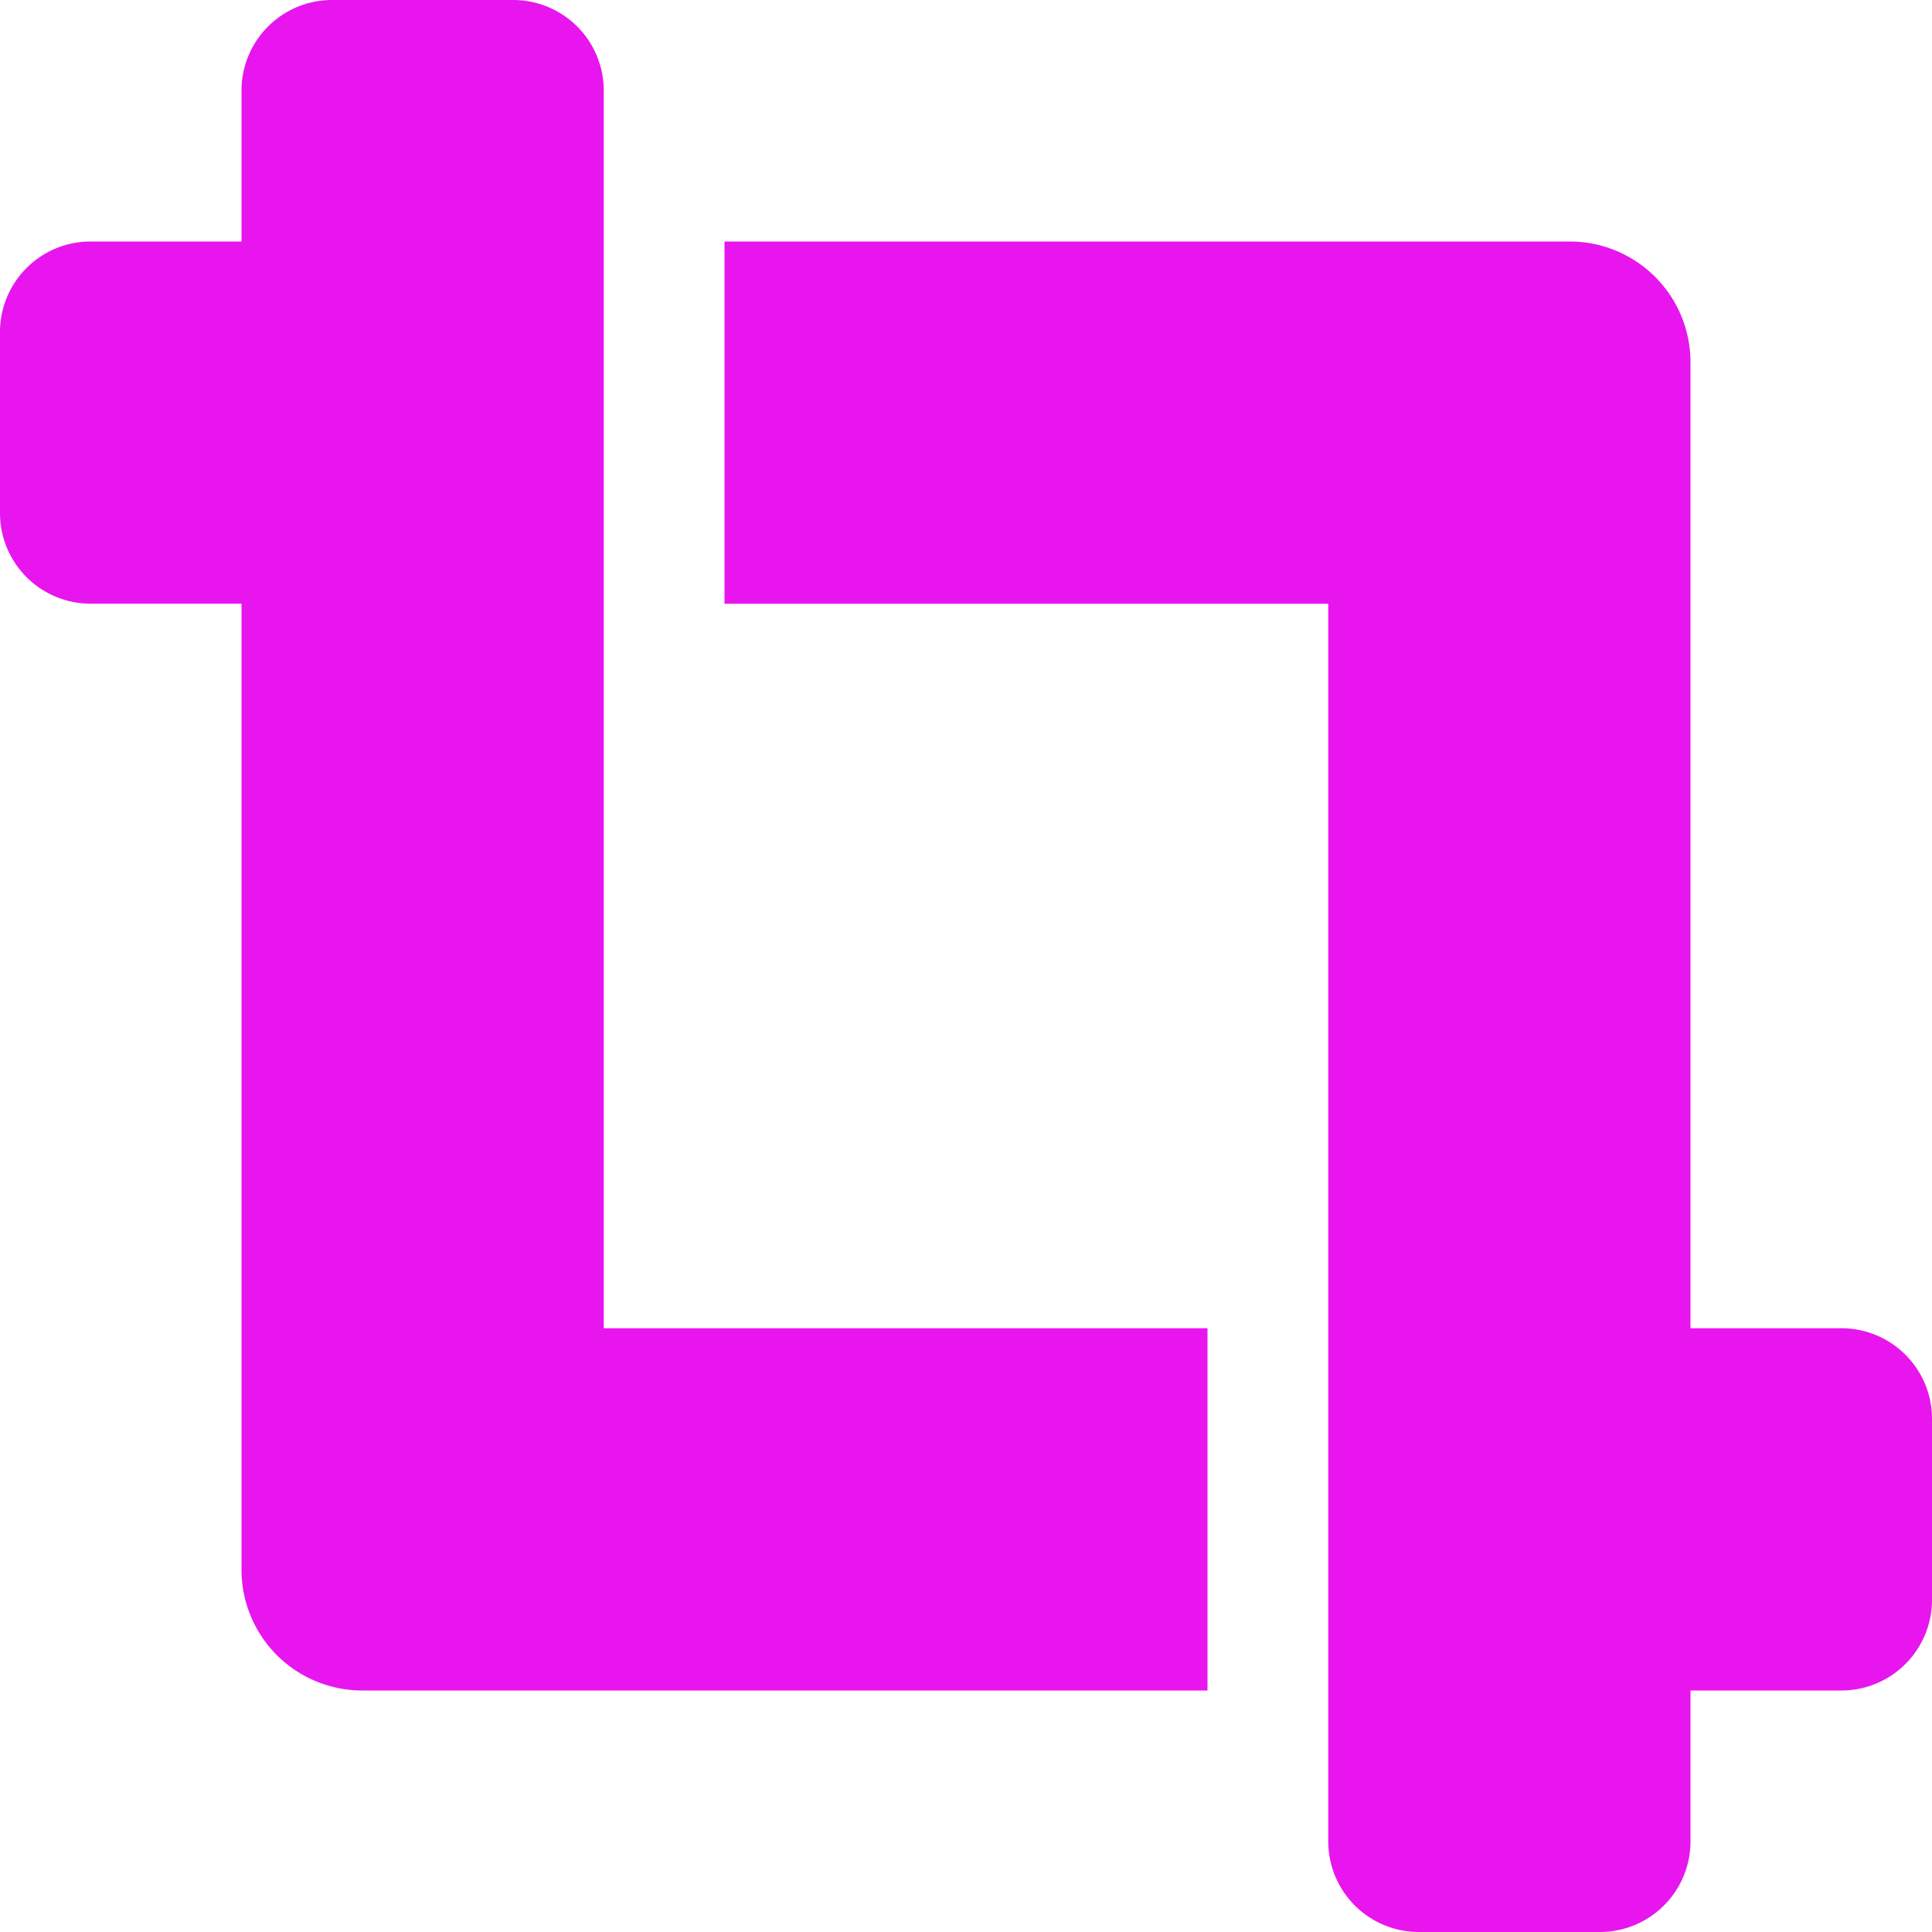 <svg xmlns="http://www.w3.org/2000/svg" width="30" height="30" viewBox="0 0 30 30"><path d="M28.594-5.625H26.25v-15A1.875,1.875,0,0,0,24.375-22.5H11.25v5.625h9.375V2.344A1.407,1.407,0,0,0,22.031,3.75h2.812A1.407,1.407,0,0,0,26.25,2.344V0h2.344A1.407,1.407,0,0,0,30-1.406V-4.219A1.406,1.406,0,0,0,28.594-5.625ZM9.375-24.844A1.406,1.406,0,0,0,7.969-26.25H5.156A1.406,1.406,0,0,0,3.75-24.844V-22.5H1.406A1.406,1.406,0,0,0,0-21.094v2.812a1.407,1.407,0,0,0,1.406,1.406H3.75v15A1.875,1.875,0,0,0,5.625,0H18.75V-5.625H9.375Z" transform="translate(0 26.25)" fill="#e815ef"/></svg>